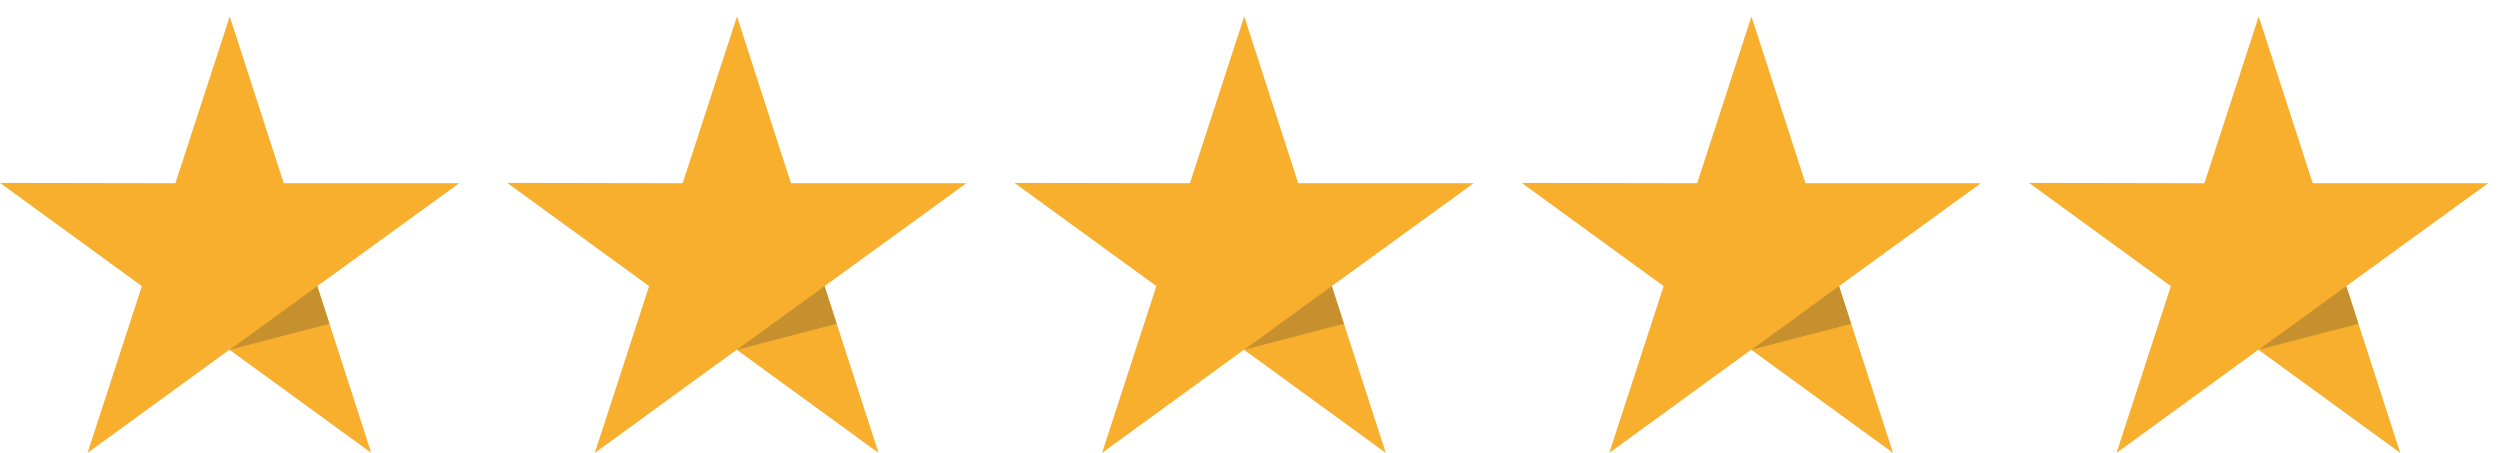 <?xml version="1.0" encoding="UTF-8"?>
<svg xmlns="http://www.w3.org/2000/svg" width="138" height="25" viewBox="0 0 138 25" fill="none">
  <g id="Group 111">
    <g id="Vector">
      <path d="M137.344 10.114H127.662L124.681 0.907L121.682 10.114L112 10.096L119.831 15.793L116.832 25L124.663 19.303L132.494 25L129.513 15.793L137.344 10.114Z" fill="#F8AF2E"></path>
      <path d="M130.184 17.874L129.513 15.793L124.681 19.303L130.184 17.874Z" fill="#C7902F"></path>
    </g>
    <g id="Vector_2">
      <path d="M109.344 10.114H99.662L96.681 0.907L93.683 10.114L83.999 10.096L91.831 15.793L88.832 25L96.663 19.303L104.494 25L101.513 15.793L109.344 10.114Z" fill="#F8AF2E"></path>
      <path d="M102.184 17.874L101.513 15.793L96.681 19.303L102.184 17.874Z" fill="#C7902F"></path>
    </g>
    <g id="Vector_3">
      <path d="M81.344 10.114H71.662L68.681 0.907L65.683 10.114L55.999 10.096L63.831 15.793L60.832 25L68.663 19.303L76.494 25L73.513 15.793L81.344 10.114Z" fill="#F8AF2E"></path>
      <path d="M74.184 17.874L73.513 15.793L68.681 19.303L74.184 17.874Z" fill="#C7902F"></path>
    </g>
    <g id="Vector_4">
      <path d="M53.344 10.114H43.661L40.681 0.907L37.682 10.114L28 10.096L35.831 15.793L32.832 25L40.663 19.303L48.494 25L45.514 15.793L53.344 10.114Z" fill="#F8AF2E"></path>
      <path d="M46.184 17.874L45.514 15.793L40.681 19.303L46.184 17.874Z" fill="#C7902F"></path>
    </g>
    <g id="Vector_5">
      <path d="M25.345 10.114H15.662L12.681 0.907L9.682 10.114L-0 10.096L7.831 15.793L4.832 25L12.663 19.303L20.494 25L17.514 15.793L25.345 10.114Z" fill="#F8AF2E"></path>
      <path d="M18.184 17.874L17.514 15.793L12.681 19.303L18.184 17.874Z" fill="#C7902F"></path>
    </g>
  </g>
</svg>
